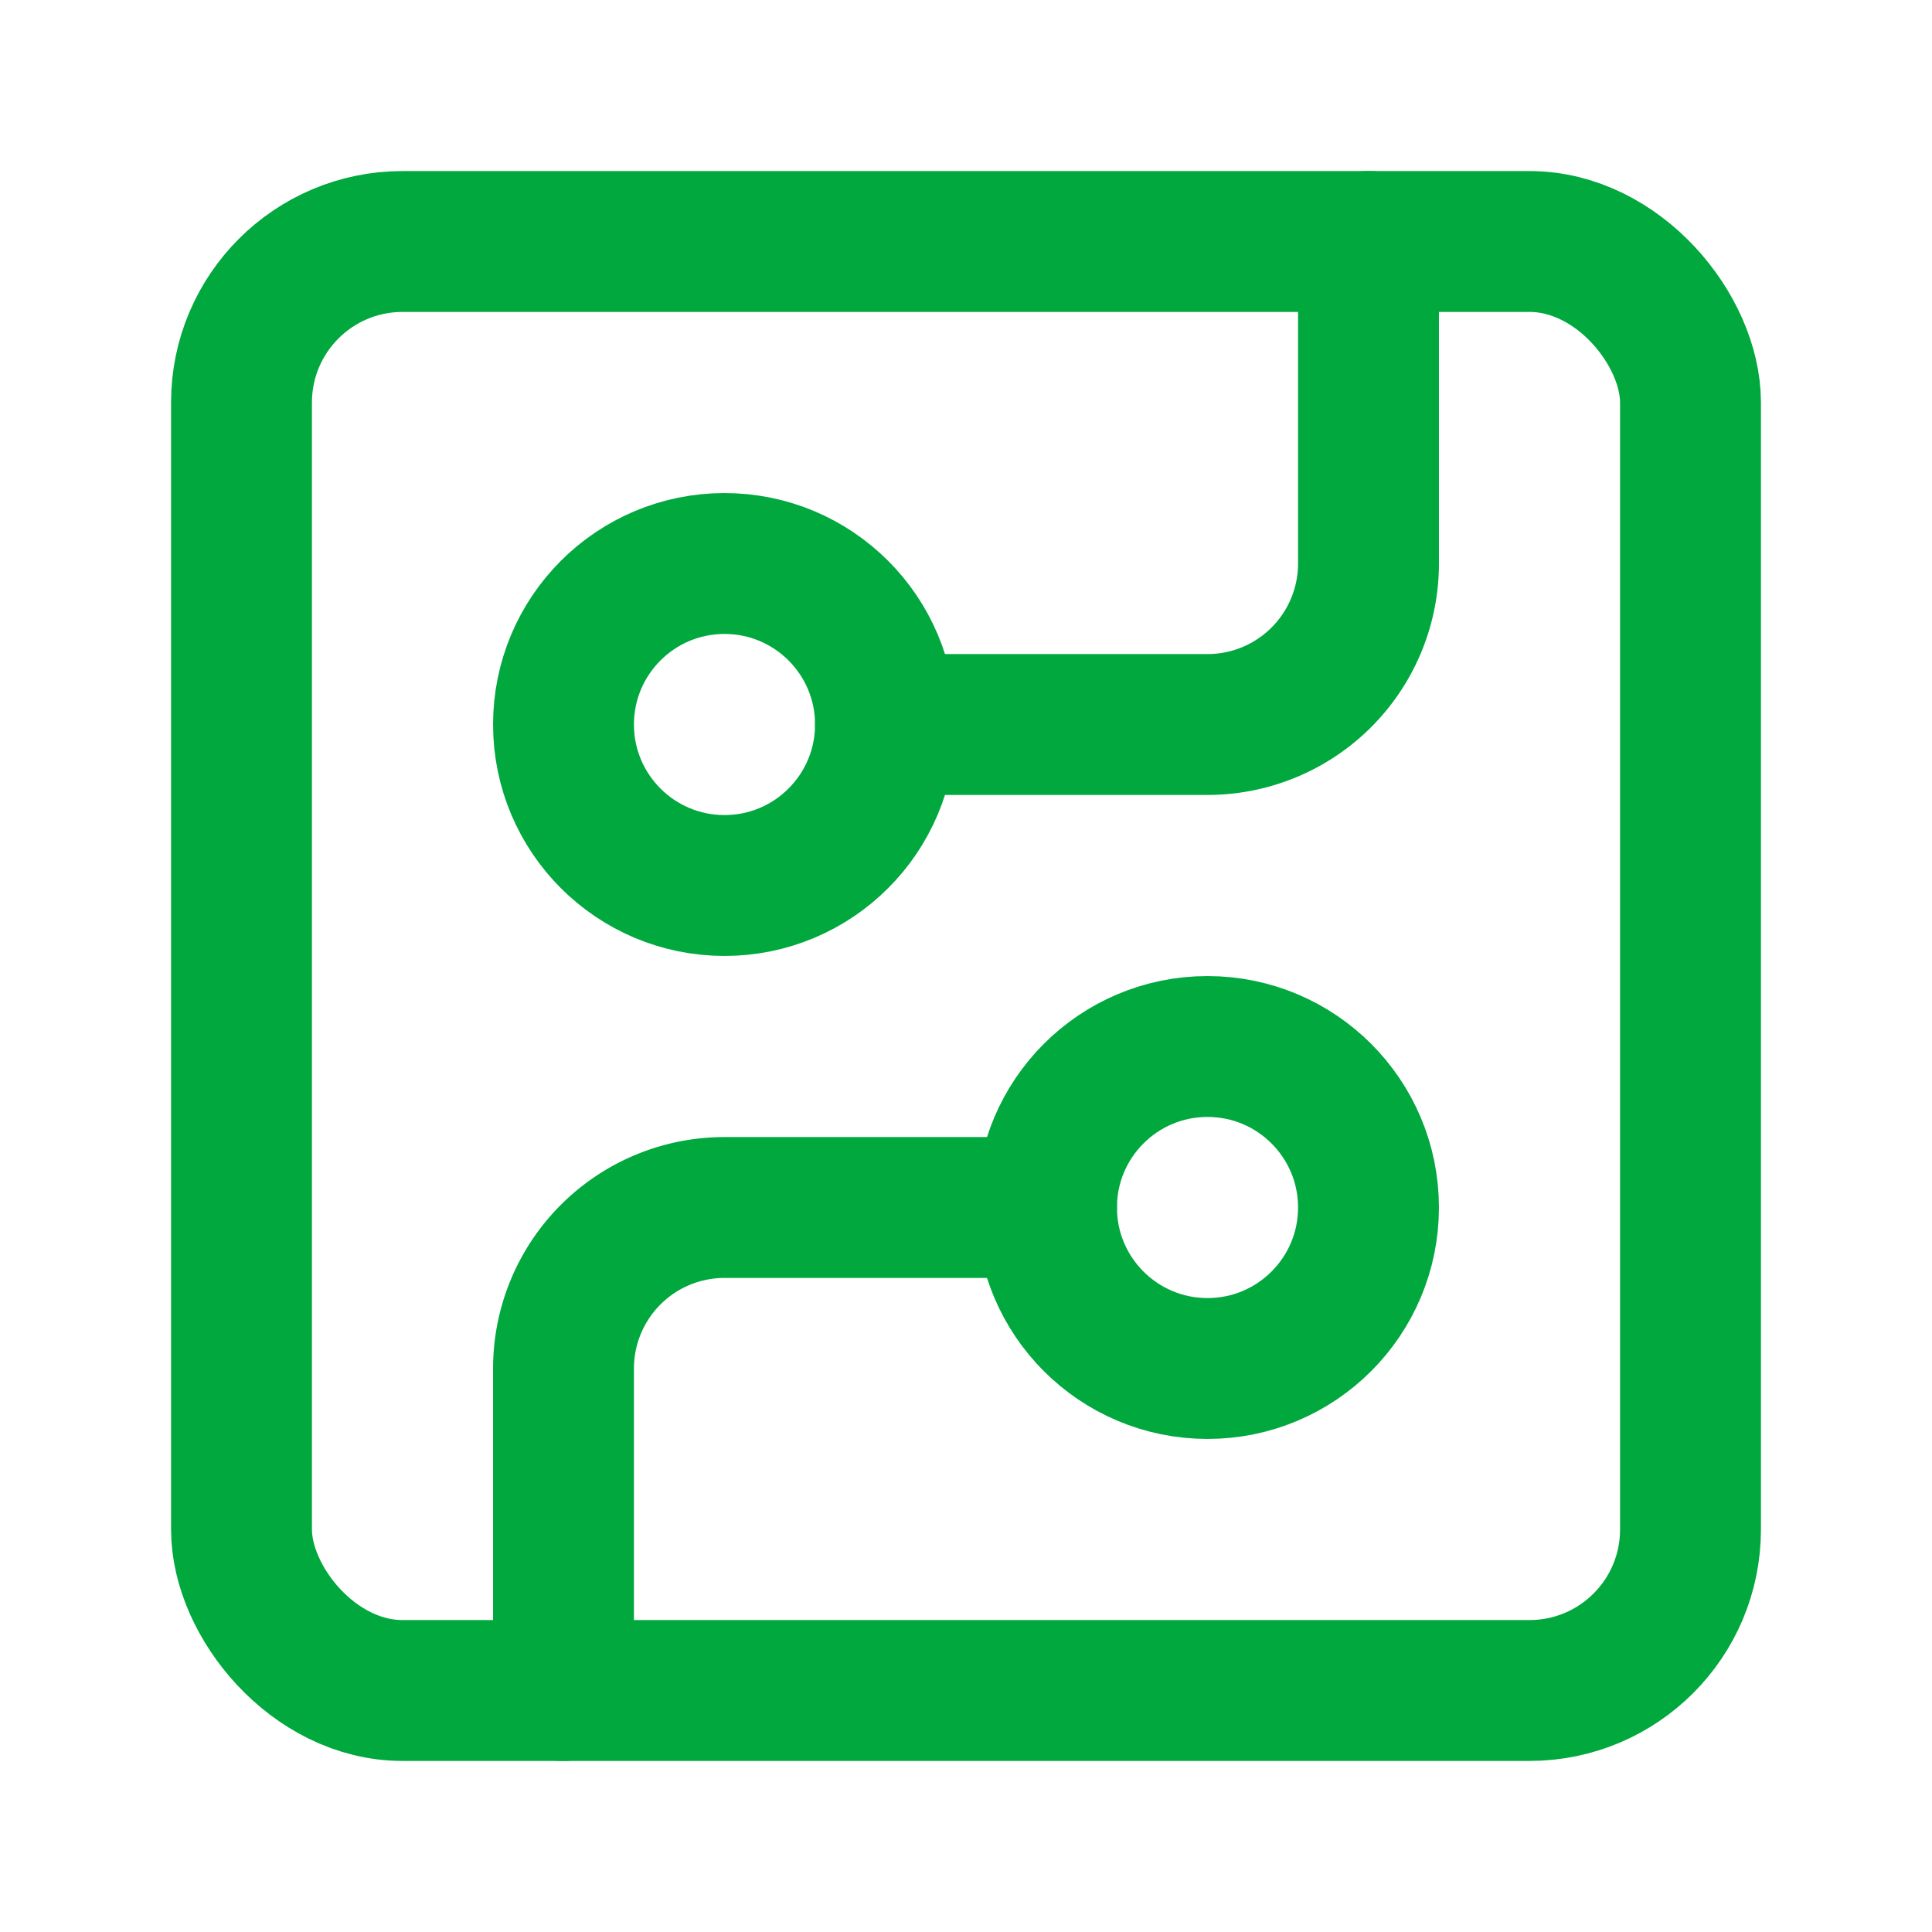<svg xmlns="http://www.w3.org/2000/svg" width="48" height="48" viewBox="0 0 24 24" fill="none" stroke="#00a83e" stroke-width="1.75" stroke-linecap="round" stroke-linejoin="round" class="lucide lucide-circuit-board"><rect width="18" height="18" x="3" y="3" rx="2"></rect><path d="M11 9h4a2 2 0 0 0 2-2V3"></path><circle cx="9" cy="9" r="2"></circle><path d="M7 21v-4a2 2 0 0 1 2-2h4"></path><circle cx="15" cy="15" r="2"></circle></svg>